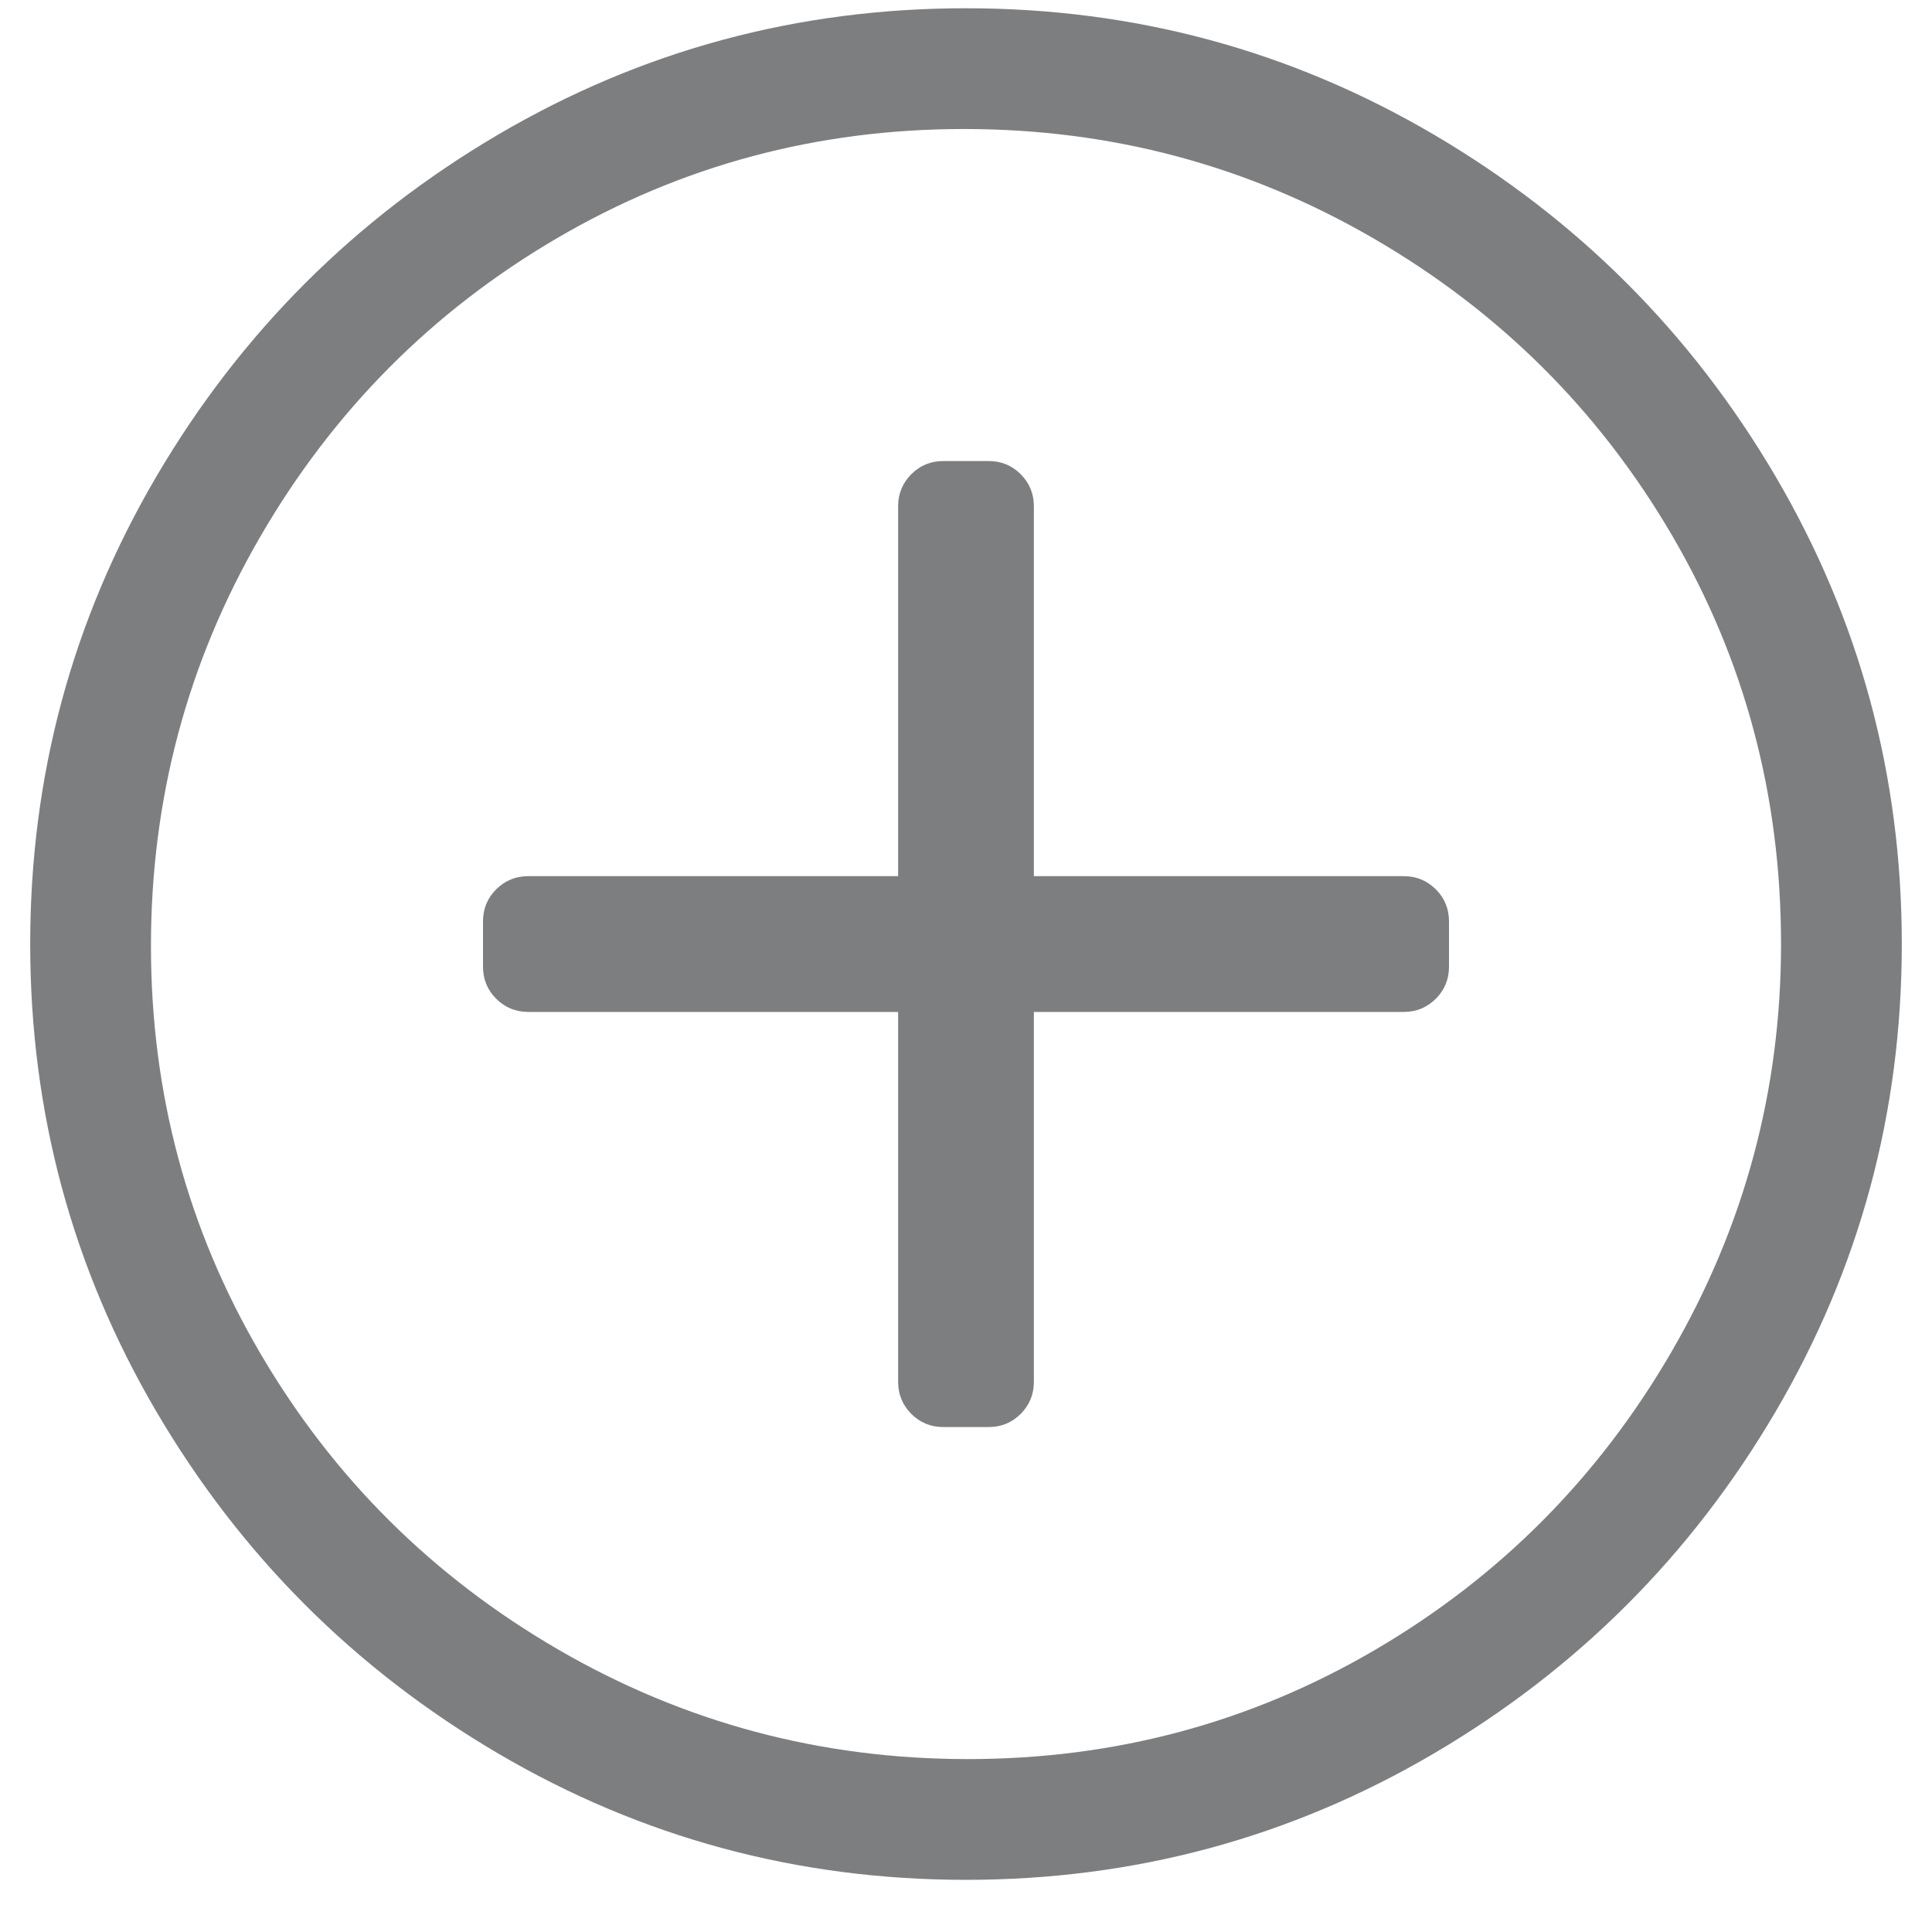 <svg xmlns="http://www.w3.org/2000/svg" width="22" height="22" viewBox="0 0 22 22">
  <path fill="#7D7E80" fill-rule="evenodd" d="M16.5,10.492 L16.5,11.008 C16.5,11.151 16.45,11.273 16.35,11.373 C16.249,11.473 16.128,11.523 15.984,11.523 L11.773,11.523 L11.773,15.734 C11.773,15.878 11.723,15.999 11.623,16.1 C11.523,16.2 11.401,16.25 11.258,16.25 L10.742,16.25 C10.599,16.25 10.477,16.2 10.377,16.1 C10.277,15.999 10.227,15.878 10.227,15.734 L10.227,11.523 L6.016,11.523 C5.872,11.523 5.751,11.473 5.65,11.373 C5.55,11.273 5.5,11.151 5.5,11.008 L5.5,10.492 C5.5,10.349 5.55,10.227 5.65,10.127 C5.751,10.027 5.872,9.977 6.016,9.977 L10.227,9.977 L10.227,5.766 C10.227,5.622 10.277,5.501 10.377,5.4 C10.477,5.3 10.599,5.25 10.742,5.25 L11.258,5.25 C11.401,5.25 11.523,5.3 11.623,5.4 C11.723,5.501 11.773,5.622 11.773,5.766 L11.773,9.977 L15.984,9.977 C16.128,9.977 16.249,10.027 16.35,10.127 C16.45,10.227 16.5,10.349 16.5,10.492 Z M21.656,10.75 C21.656,12.669 21.176,14.445 20.217,16.078 C19.257,17.711 17.961,19.007 16.328,19.967 C14.695,20.926 12.919,21.406 11,21.406 C9.081,21.406 7.305,20.926 5.672,19.967 C4.039,19.007 2.743,17.711 1.783,16.078 C0.824,14.445 0.344,12.669 0.344,10.75 C0.344,8.831 0.824,7.055 1.783,5.422 C2.743,3.789 4.039,2.493 5.672,1.533 C7.305,0.574 9.081,0.094 11,0.094 C12.919,0.094 14.695,0.574 16.328,1.533 C17.961,2.493 19.257,3.789 20.217,5.422 C21.176,7.055 21.656,8.831 21.656,10.75 Z M20.281,10.75 C20.281,9.06 19.866,7.506 19.035,6.088 C18.204,4.67 17.073,3.546 15.641,2.715 C14.208,1.884 12.654,1.469 10.978,1.469 C9.303,1.469 7.756,1.884 6.338,2.715 C4.92,3.546 3.796,4.677 2.965,6.109 C2.134,7.542 1.719,9.096 1.719,10.772 C1.719,12.447 2.134,13.994 2.965,15.412 C3.796,16.83 4.927,17.954 6.359,18.785 C7.792,19.616 9.346,20.031 11.021,20.031 C12.697,20.031 14.244,19.616 15.662,18.785 C17.08,17.954 18.204,16.823 19.035,15.391 C19.866,13.958 20.281,12.411 20.281,10.75 Z"/>
</svg>
